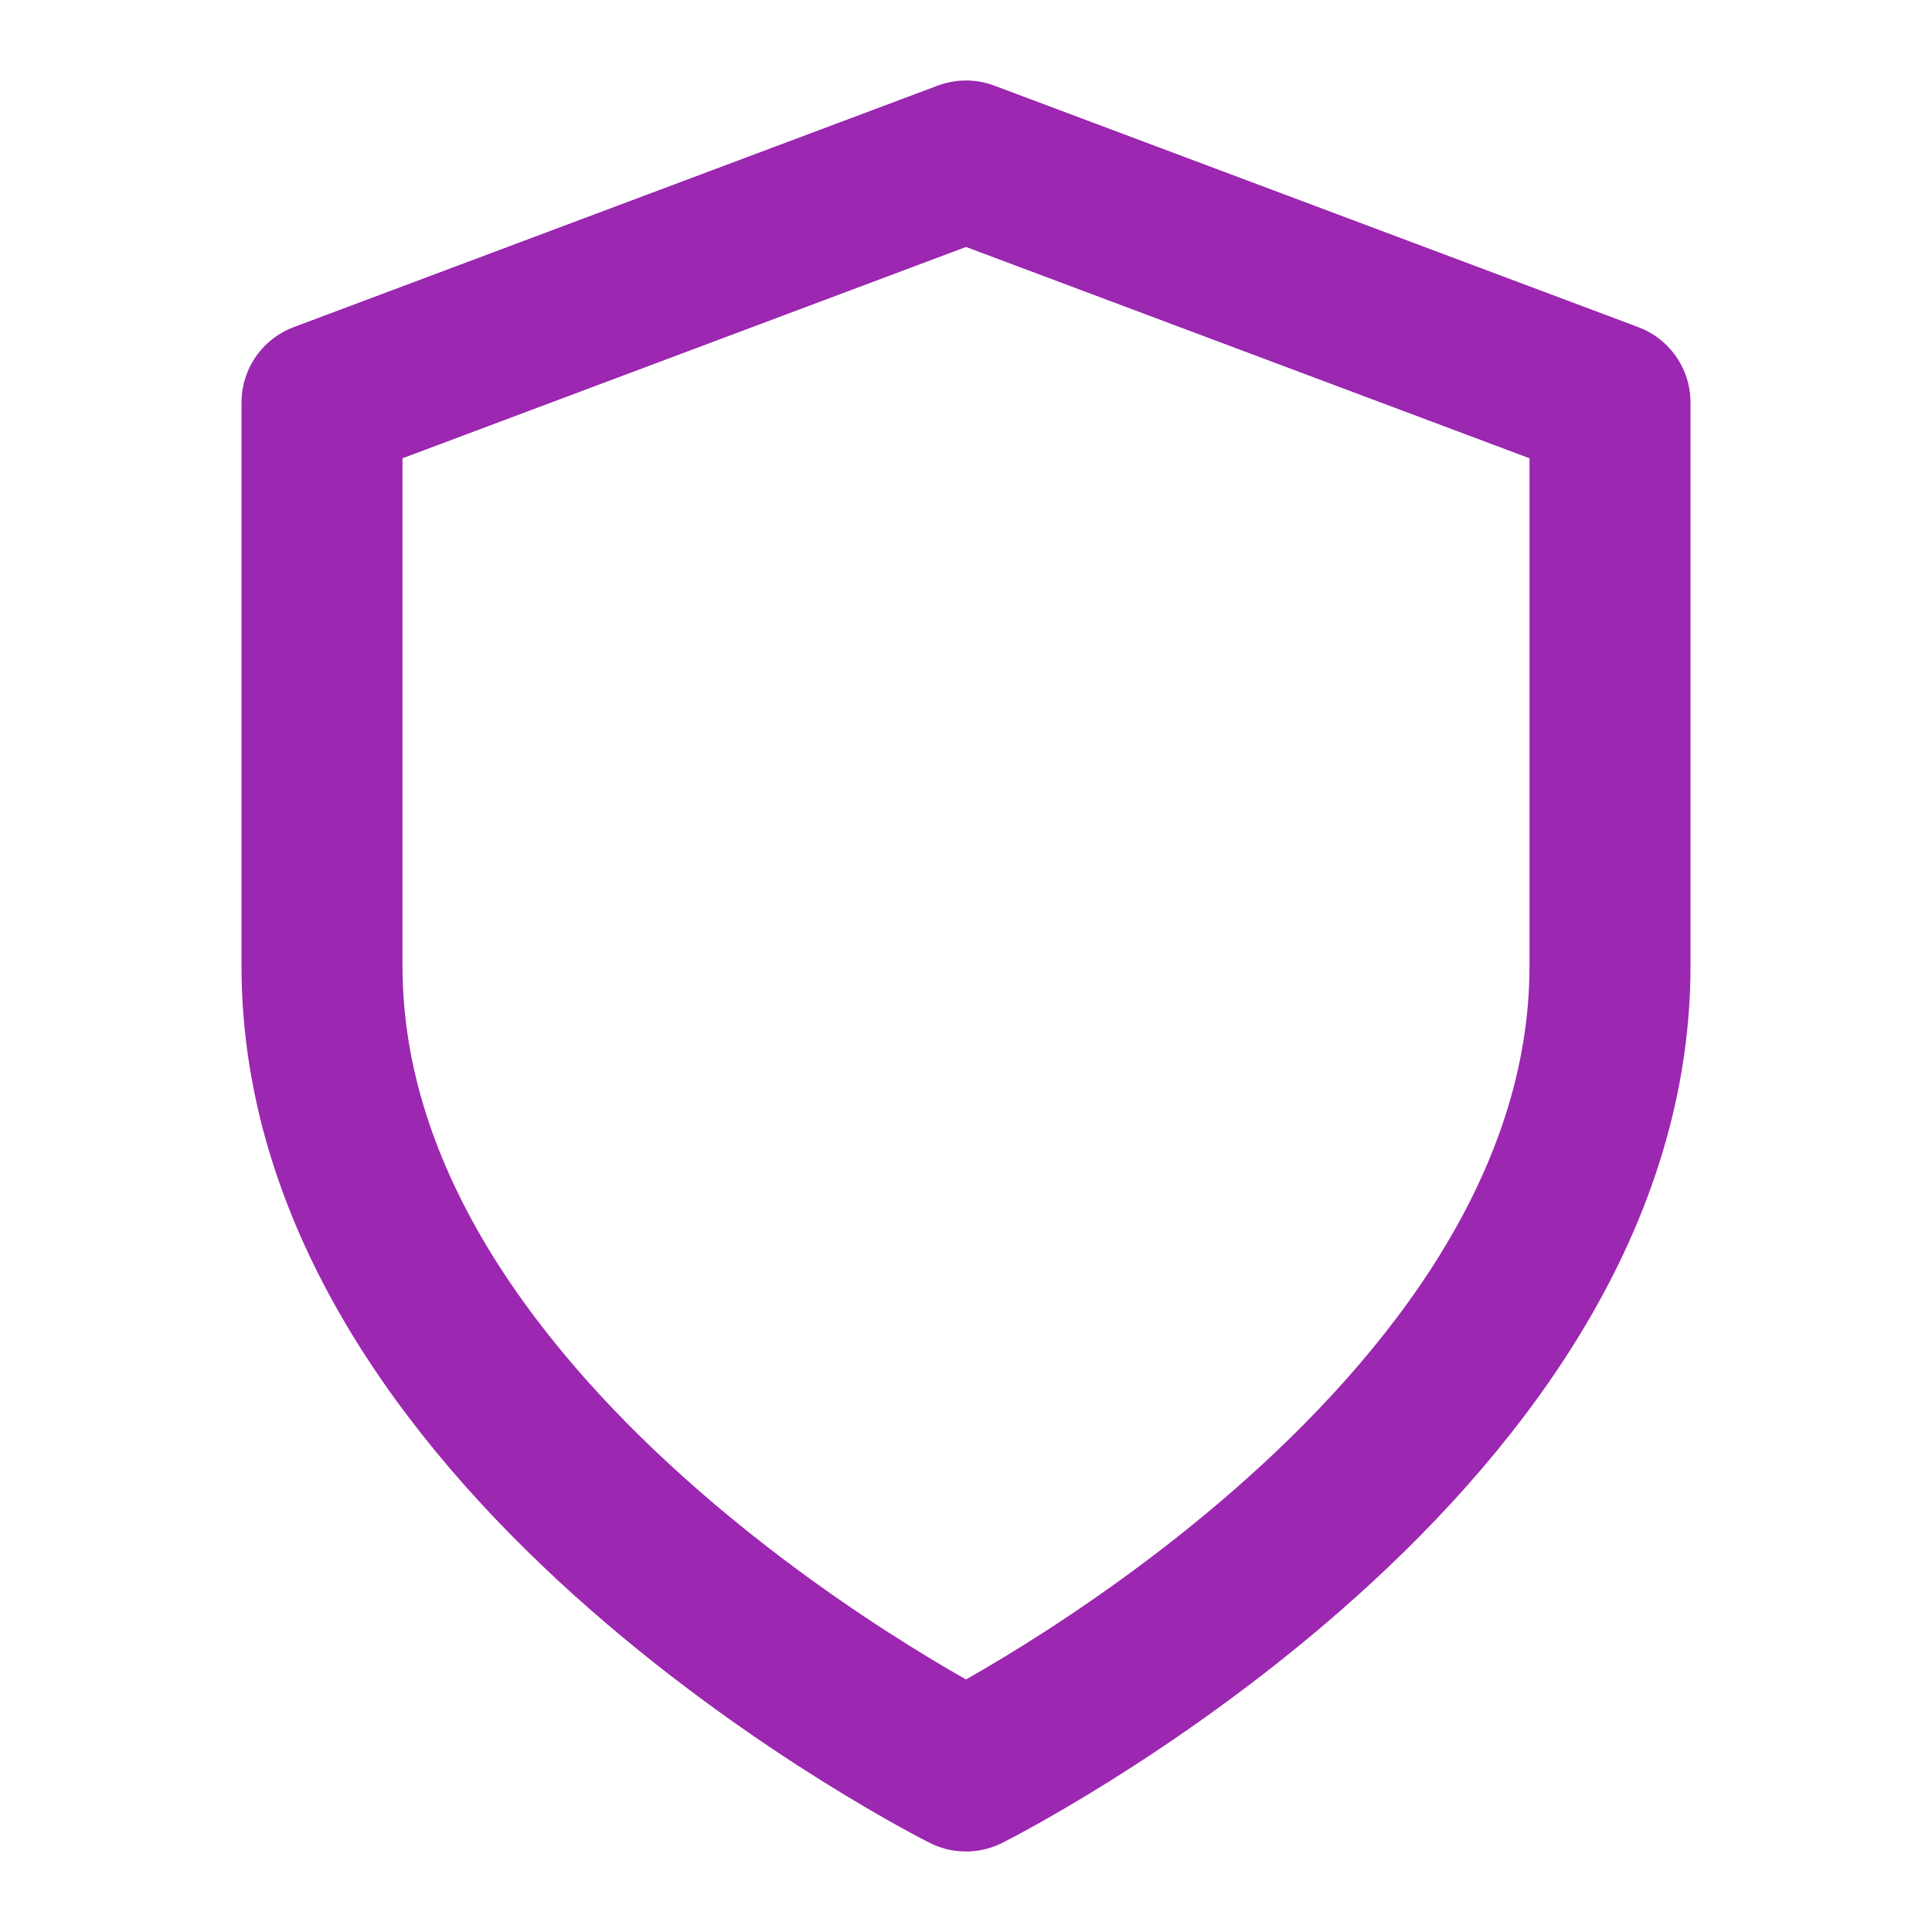 <svg xmlns="http://www.w3.org/2000/svg" width="40" height="40" viewBox="0 0 24 24" fill="none" stroke="#9c27b0" stroke-width="2" stroke-linecap="round" stroke-linejoin="round">
  <path d="M12 22s8-4 8-10V5l-8-3-8 3v7c0 6 8 10 8 10z"></path>
</svg> 